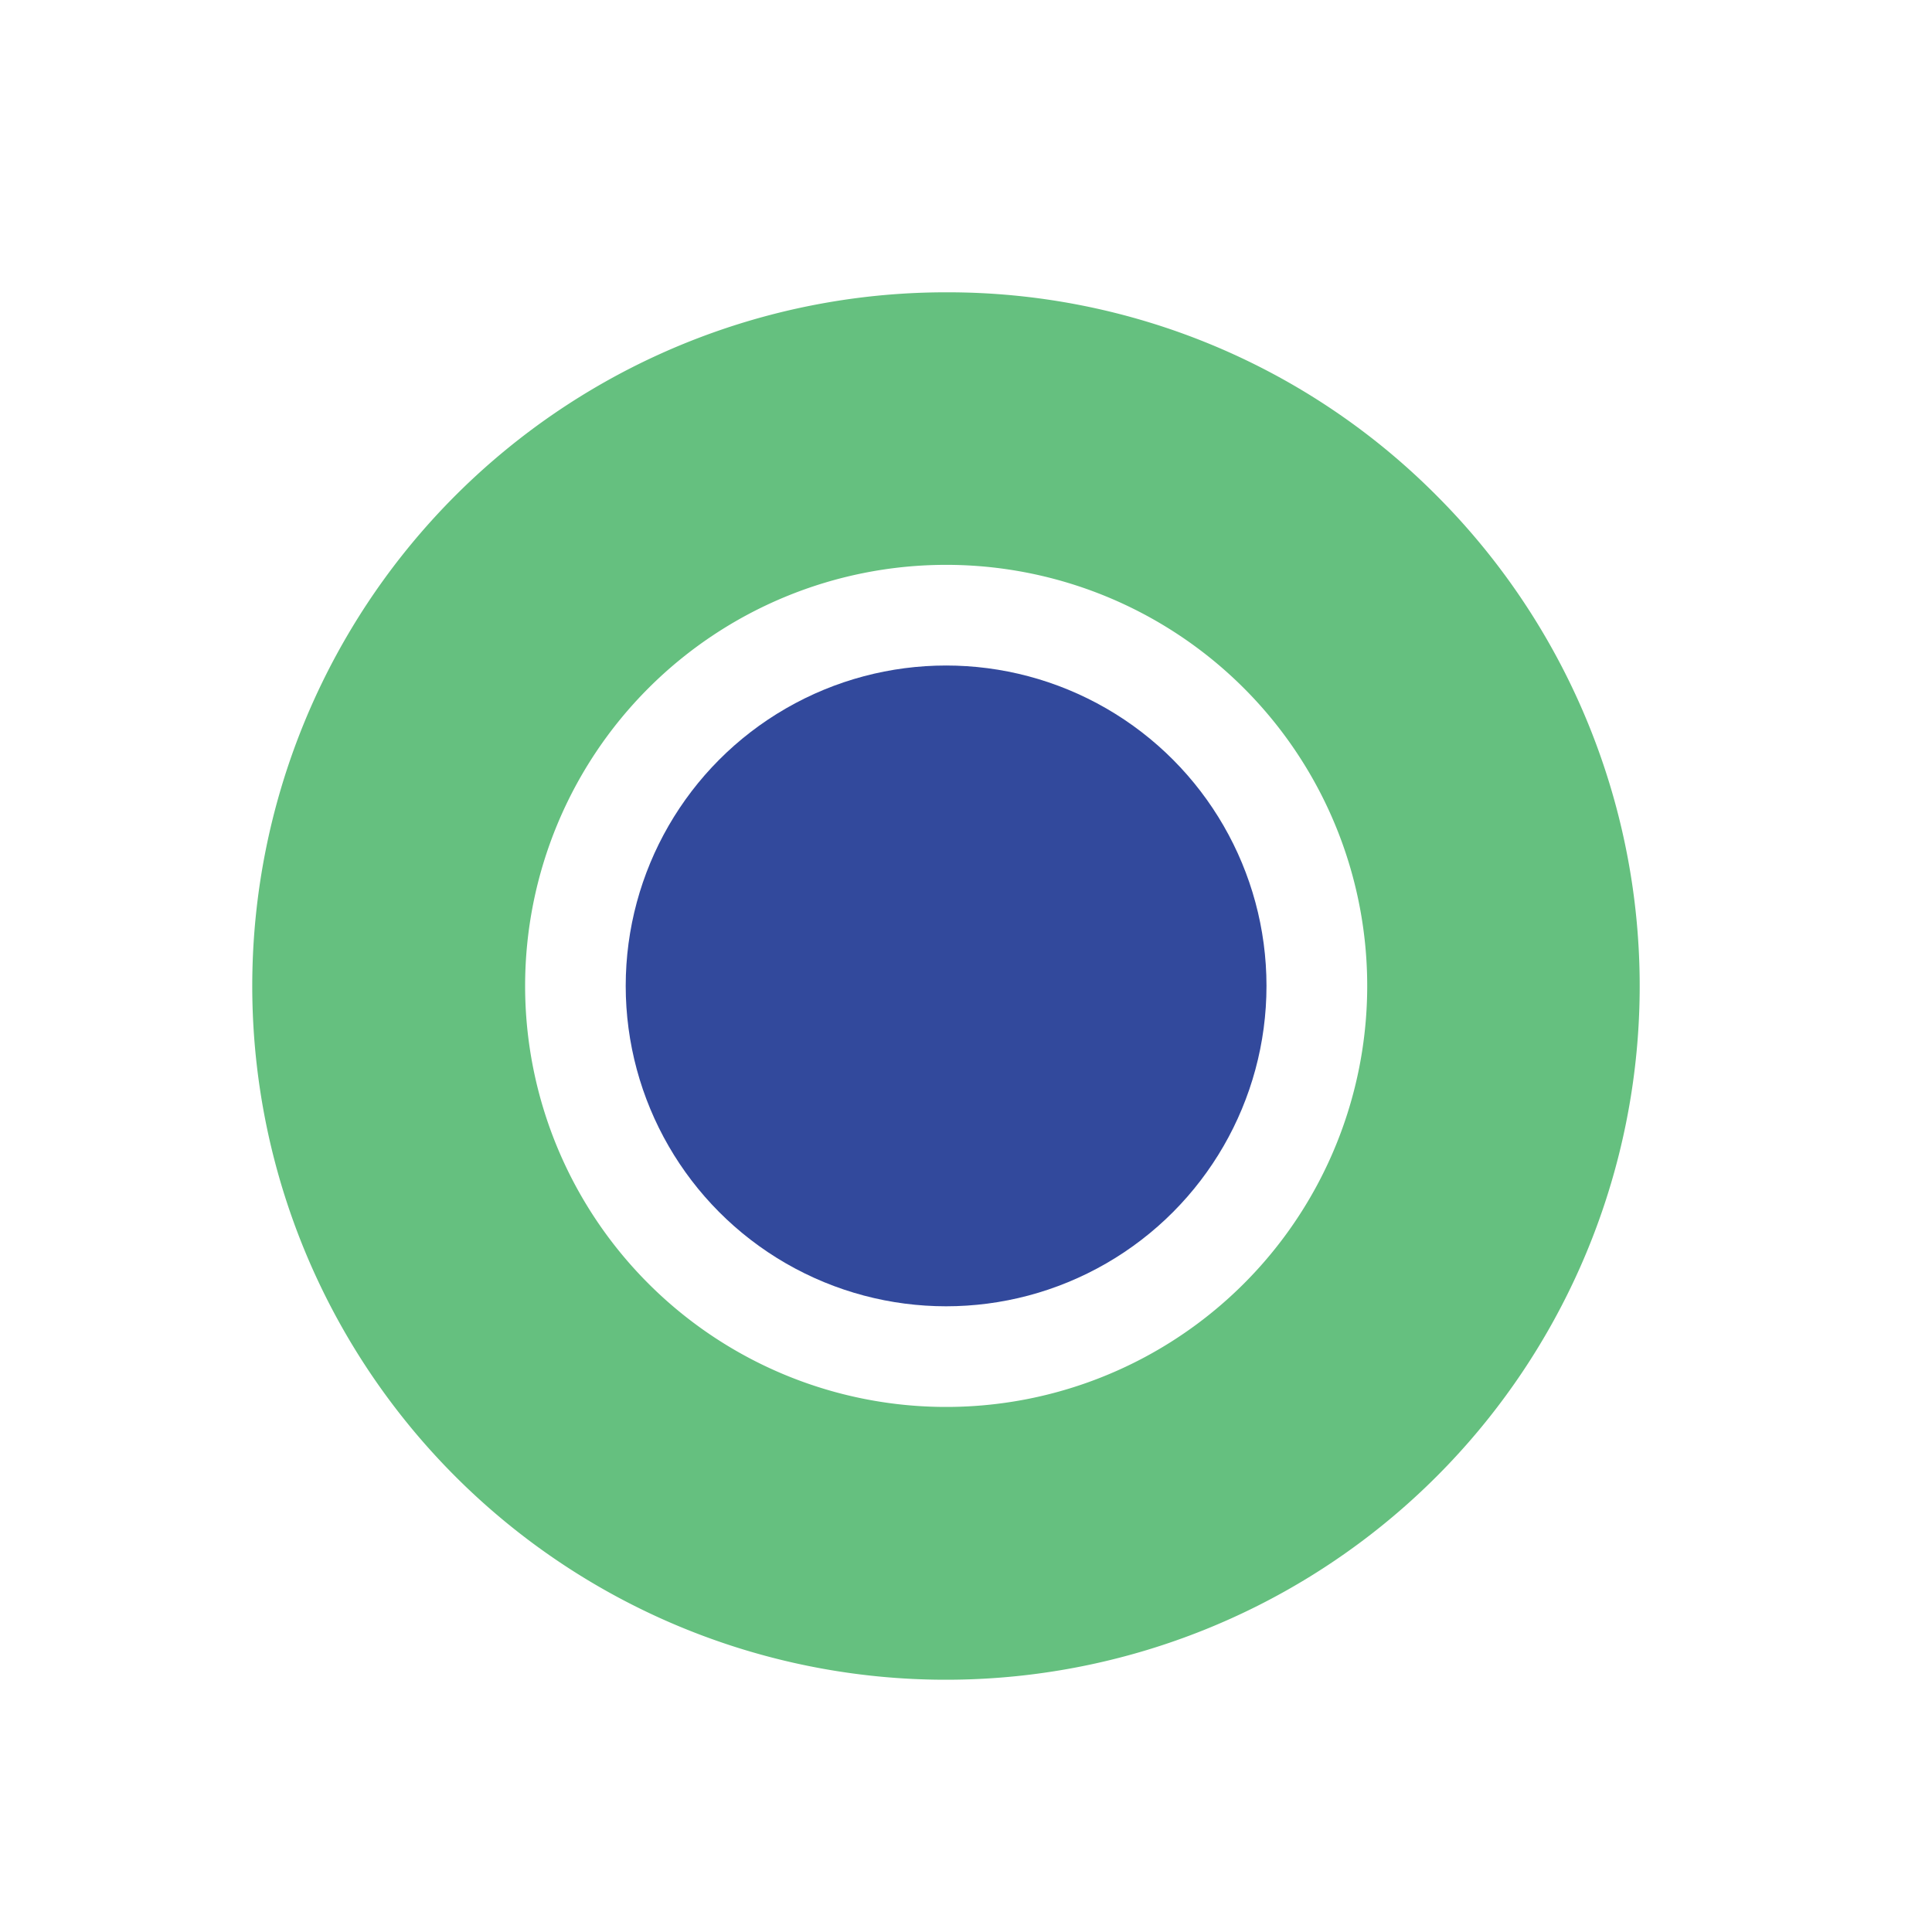 <svg id="Layer_1" data-name="Layer 1" xmlns="http://www.w3.org/2000/svg" viewBox="0 0 300 300"><defs><style>.cls-1{fill:none;}.cls-2{fill:#32499c;}.cls-3{fill:#65c07f;}</style></defs><rect class="cls-1" width="300" height="300"/><circle class="cls-2" cx="146.91" cy="153.09" r="49.75"/><path class="cls-3" d="M146.91,87.71a65.38,65.38,0,1,1-65.37,65.38,65.38,65.38,0,0,1,65.37-65.38m0-42.32a107.72,107.72,0,1,0,76.15,31.55,107,107,0,0,0-76.15-31.55Z"/></svg>
